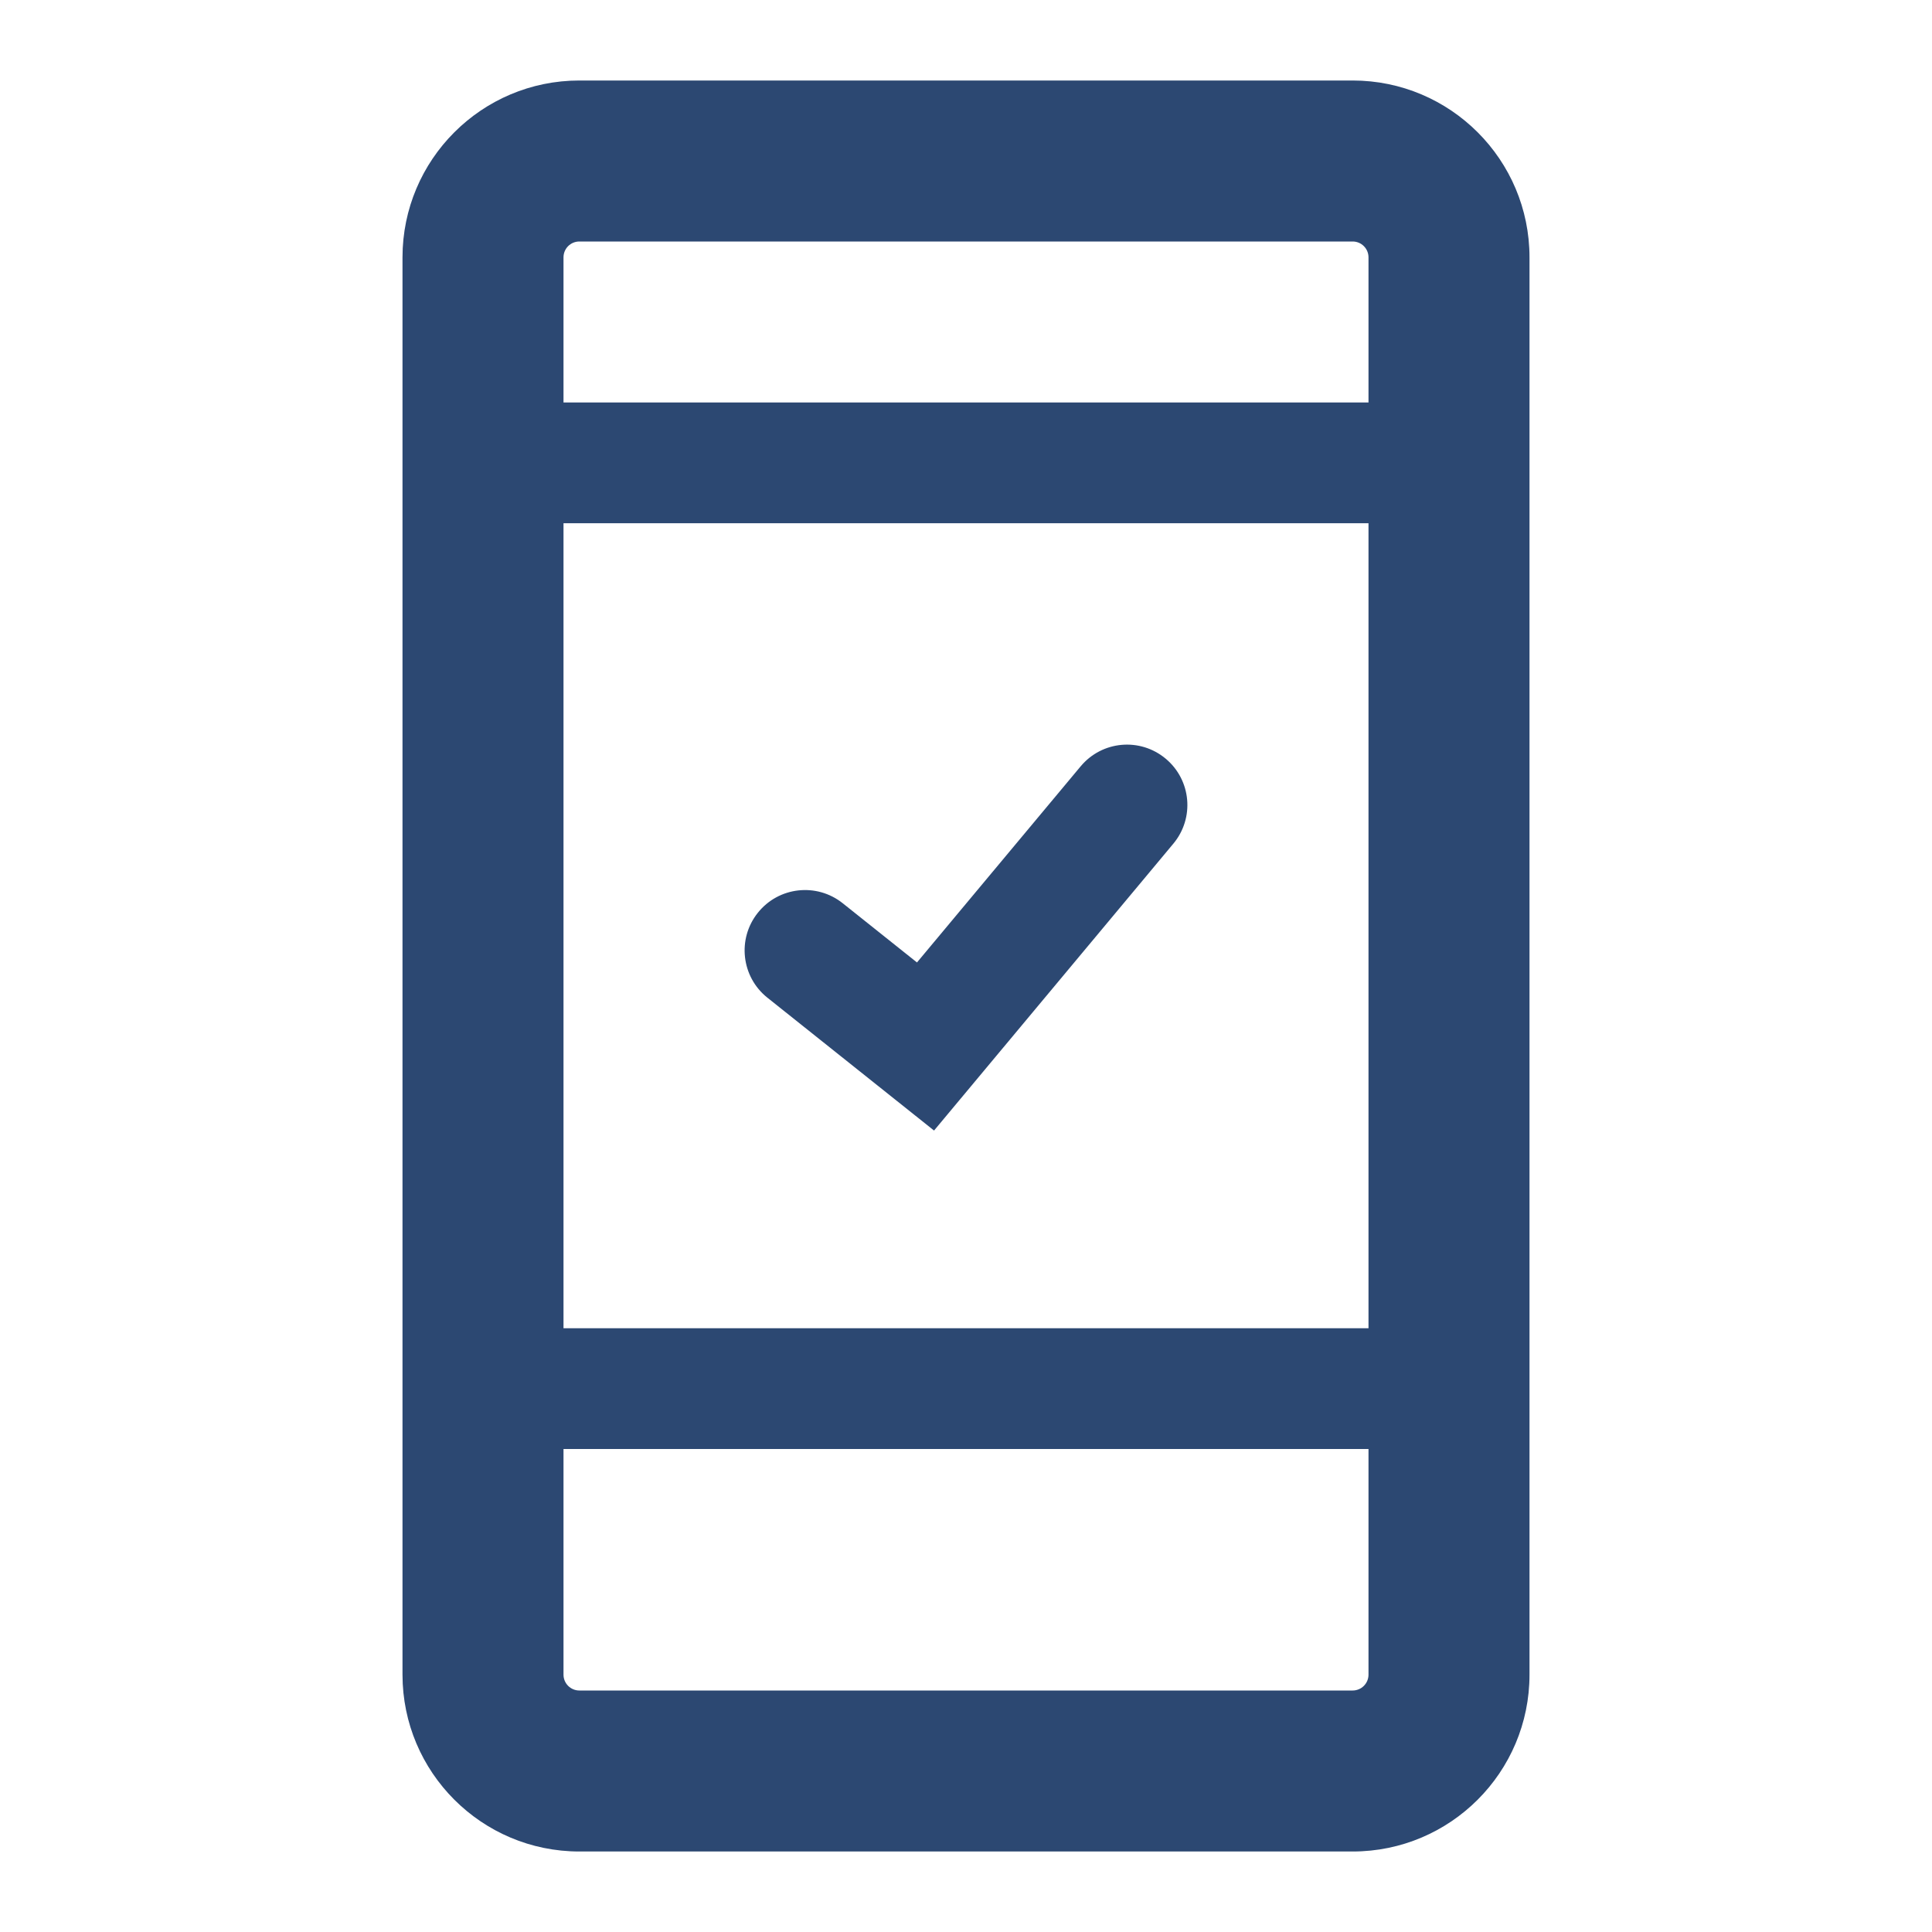 <?xml version="1.0" encoding="UTF-8"?>
<svg xmlns="http://www.w3.org/2000/svg" width="24" height="24" viewBox="0 0 24 24" fill="none">
  <path fill-rule="evenodd" clip-rule="evenodd" d="M16.803 21L7.197 21C7.088 21 7 20.912 7 20.803L7 18H17V20.803C17 20.912 16.912 21 16.803 21ZM17 16.5L7 16.5L7 6.5L17 6.5L17 16.5ZM7 3.197L7 5L17 5V3.197C17 3.088 16.912 3 16.803 3L7.197 3C7.088 3 7 3.088 7 3.197ZM19 20.803C19 22.016 18.016 23 16.803 23L7.197 23C5.984 23 5 22.016 5 20.803V3.197C5 1.984 5.984 1 7.197 1H16.803C18.016 1 19 1.984 19 3.197L19 20.803ZM14.576 10.48C14.841 10.162 14.799 9.69 14.48 9.424C14.162 9.159 13.69 9.201 13.424 9.52L11.391 11.956L10.468 11.22C10.144 10.962 9.672 11.015 9.414 11.339C9.155 11.663 9.209 12.135 9.532 12.393L11.603 14.044L14.576 10.48Z" fill="#2C4872"></path>
</svg>
